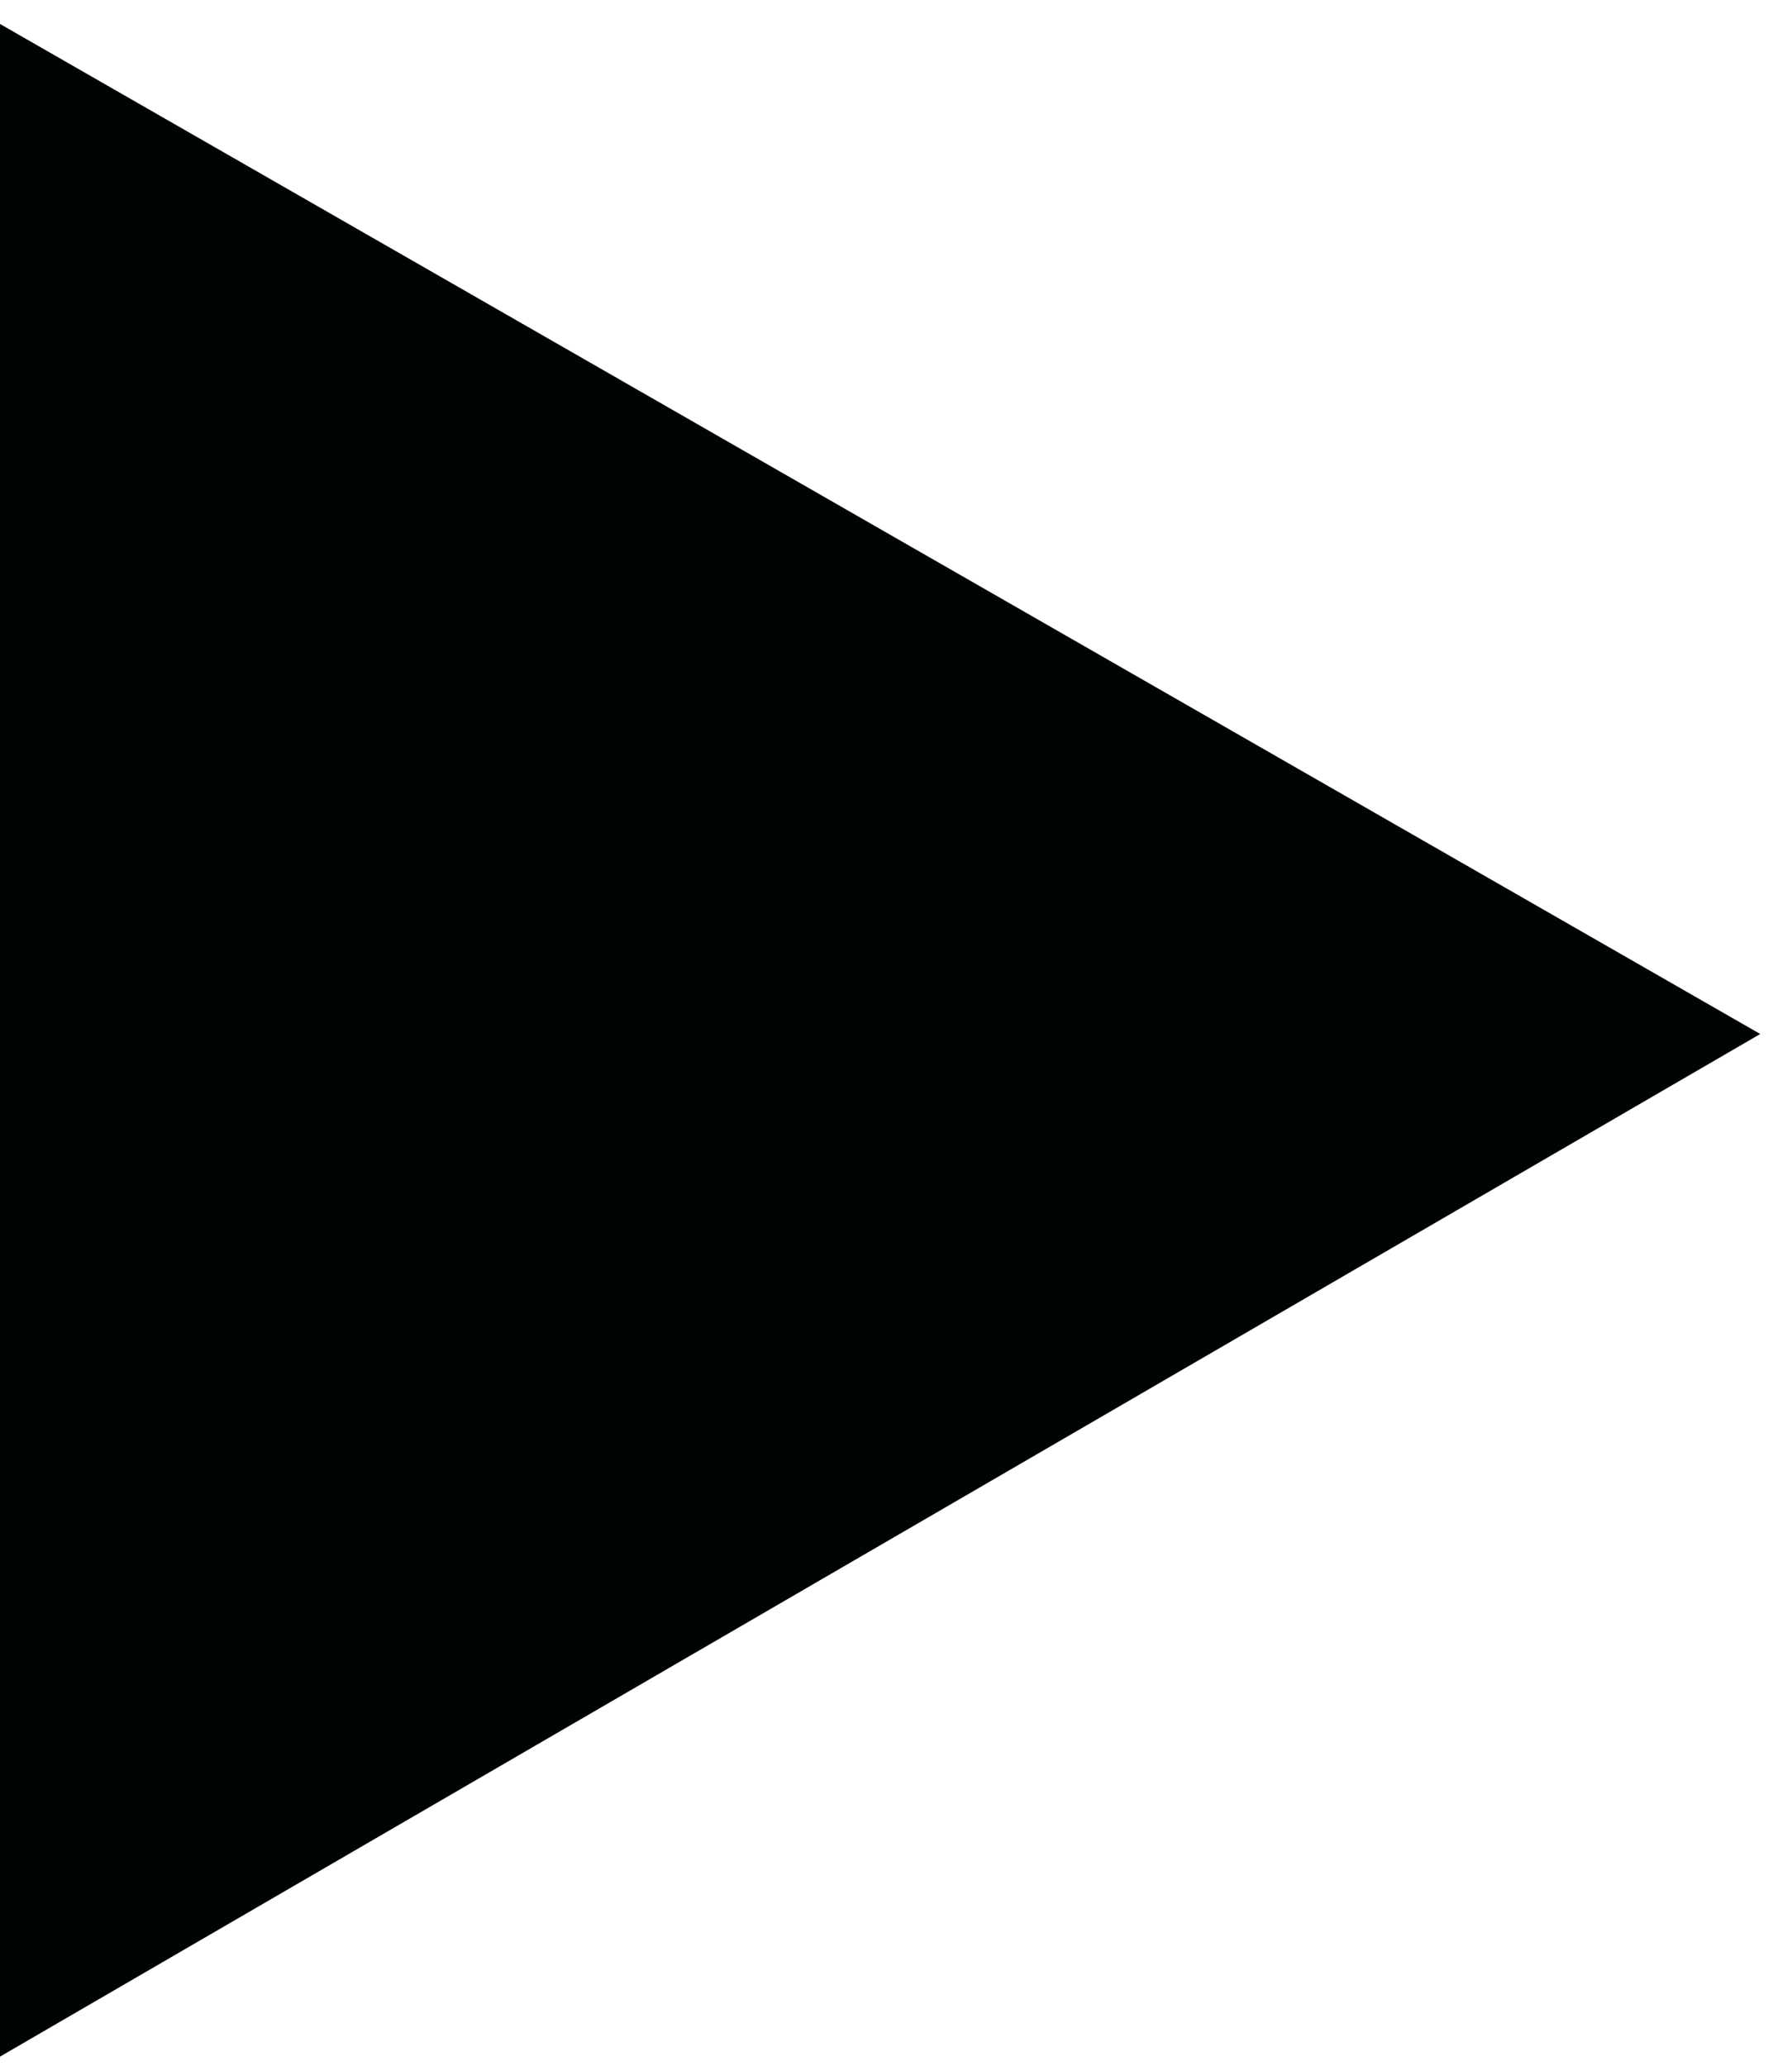 <svg width="2.754mm" height="3.175mm" version="1.1" viewBox="0 0 2.754 3.175" xmlns="http://www.w3.org/2000/svg">
 <g transform="rotate(-90 5.641 19.767)">
  <path transform="matrix(.026 0 0 .026 22.479 9.481)" d="m51.541 282.7-60.937-104.9 121.31-0.326-30.186 52.61z" fill="#000403" stroke-width="2.646"/>
 </g>
</svg>
